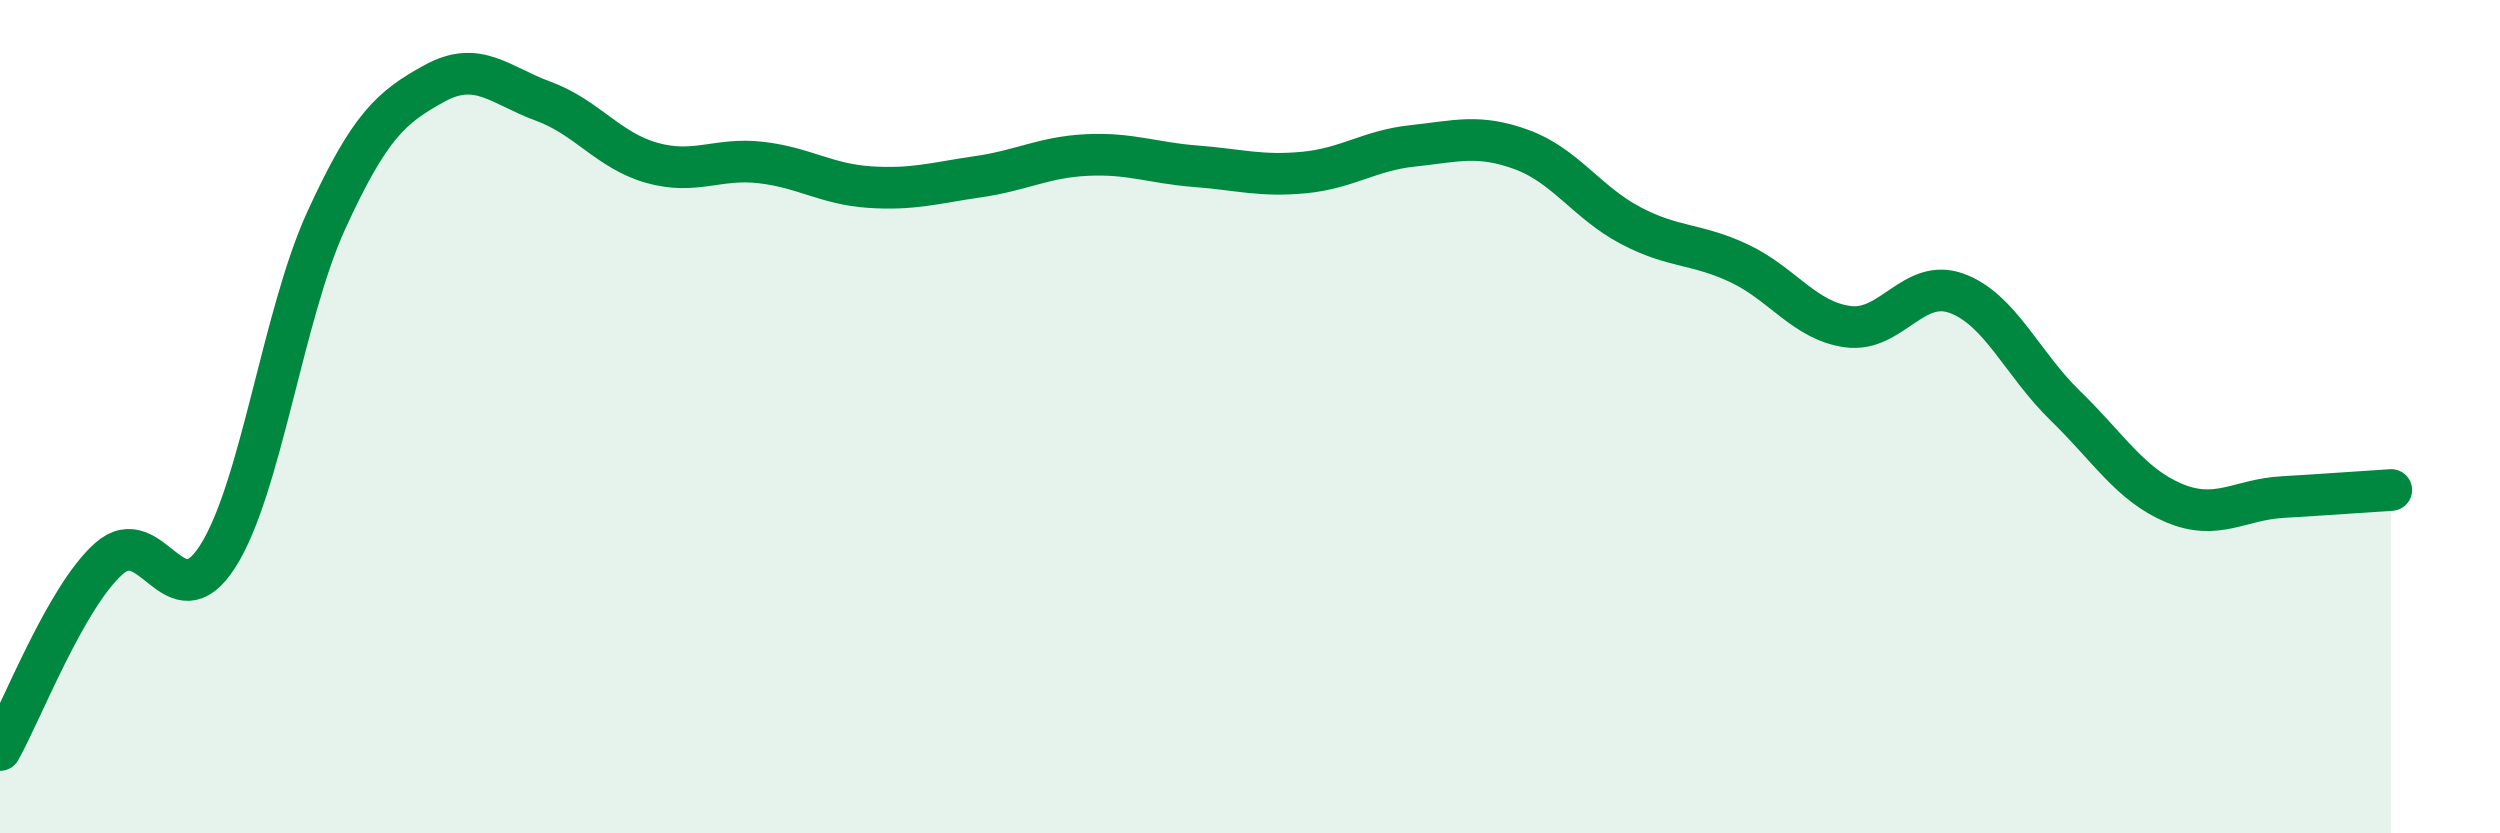 
    <svg width="60" height="20" viewBox="0 0 60 20" xmlns="http://www.w3.org/2000/svg">
      <path
        d="M 0,18 C 0.52,17.08 1.57,14.34 2.61,13.41 C 3.65,12.48 4.18,14.98 5.22,13.36 C 6.26,11.74 6.79,7.56 7.83,5.29 C 8.87,3.02 9.39,2.57 10.43,2 C 11.47,1.43 12,2.05 13.04,2.43 C 14.08,2.81 14.61,3.62 15.65,3.91 C 16.69,4.2 17.22,3.78 18.26,3.9 C 19.3,4.02 19.83,4.42 20.87,4.49 C 21.91,4.56 22.44,4.39 23.48,4.24 C 24.52,4.09 25.05,3.77 26.09,3.72 C 27.13,3.67 27.66,3.91 28.7,3.99 C 29.74,4.07 30.26,4.24 31.3,4.14 C 32.34,4.04 32.87,3.61 33.91,3.5 C 34.95,3.39 35.48,3.21 36.52,3.59 C 37.56,3.97 38.09,4.86 39.13,5.41 C 40.17,5.96 40.7,5.83 41.74,6.32 C 42.78,6.81 43.31,7.7 44.35,7.84 C 45.39,7.98 45.92,6.66 46.96,7.04 C 48,7.42 48.53,8.73 49.57,9.74 C 50.61,10.75 51.13,11.63 52.17,12.07 C 53.21,12.51 53.74,11.99 54.78,11.93 C 55.82,11.87 56.87,11.79 57.39,11.76L57.39 20L0 20Z"
        fill="#008740"
        opacity="0.1"
        stroke-linecap="round"
        stroke-linejoin="round"
      />
      <path
        d="M 0,18 C 0.52,17.08 1.57,14.34 2.61,13.41 C 3.65,12.48 4.18,14.98 5.22,13.36 C 6.26,11.74 6.79,7.56 7.83,5.29 C 8.87,3.02 9.39,2.57 10.43,2 C 11.47,1.43 12,2.05 13.04,2.43 C 14.08,2.81 14.61,3.62 15.65,3.91 C 16.69,4.2 17.22,3.78 18.26,3.9 C 19.3,4.02 19.83,4.42 20.87,4.49 C 21.91,4.56 22.44,4.39 23.48,4.24 C 24.52,4.09 25.05,3.77 26.09,3.72 C 27.13,3.67 27.66,3.91 28.7,3.99 C 29.74,4.07 30.26,4.24 31.3,4.14 C 32.34,4.04 32.87,3.61 33.91,3.5 C 34.95,3.39 35.48,3.21 36.52,3.59 C 37.56,3.97 38.09,4.86 39.13,5.41 C 40.17,5.96 40.7,5.83 41.74,6.32 C 42.78,6.81 43.31,7.7 44.35,7.84 C 45.39,7.98 45.92,6.66 46.96,7.04 C 48,7.42 48.53,8.73 49.57,9.74 C 50.61,10.75 51.13,11.63 52.17,12.07 C 53.21,12.51 53.74,11.99 54.78,11.93 C 55.82,11.87 56.87,11.79 57.39,11.76"
        stroke="#008740"
        stroke-width="1"
        fill="none"
        stroke-linecap="round"
        stroke-linejoin="round"
      />
    </svg>
  